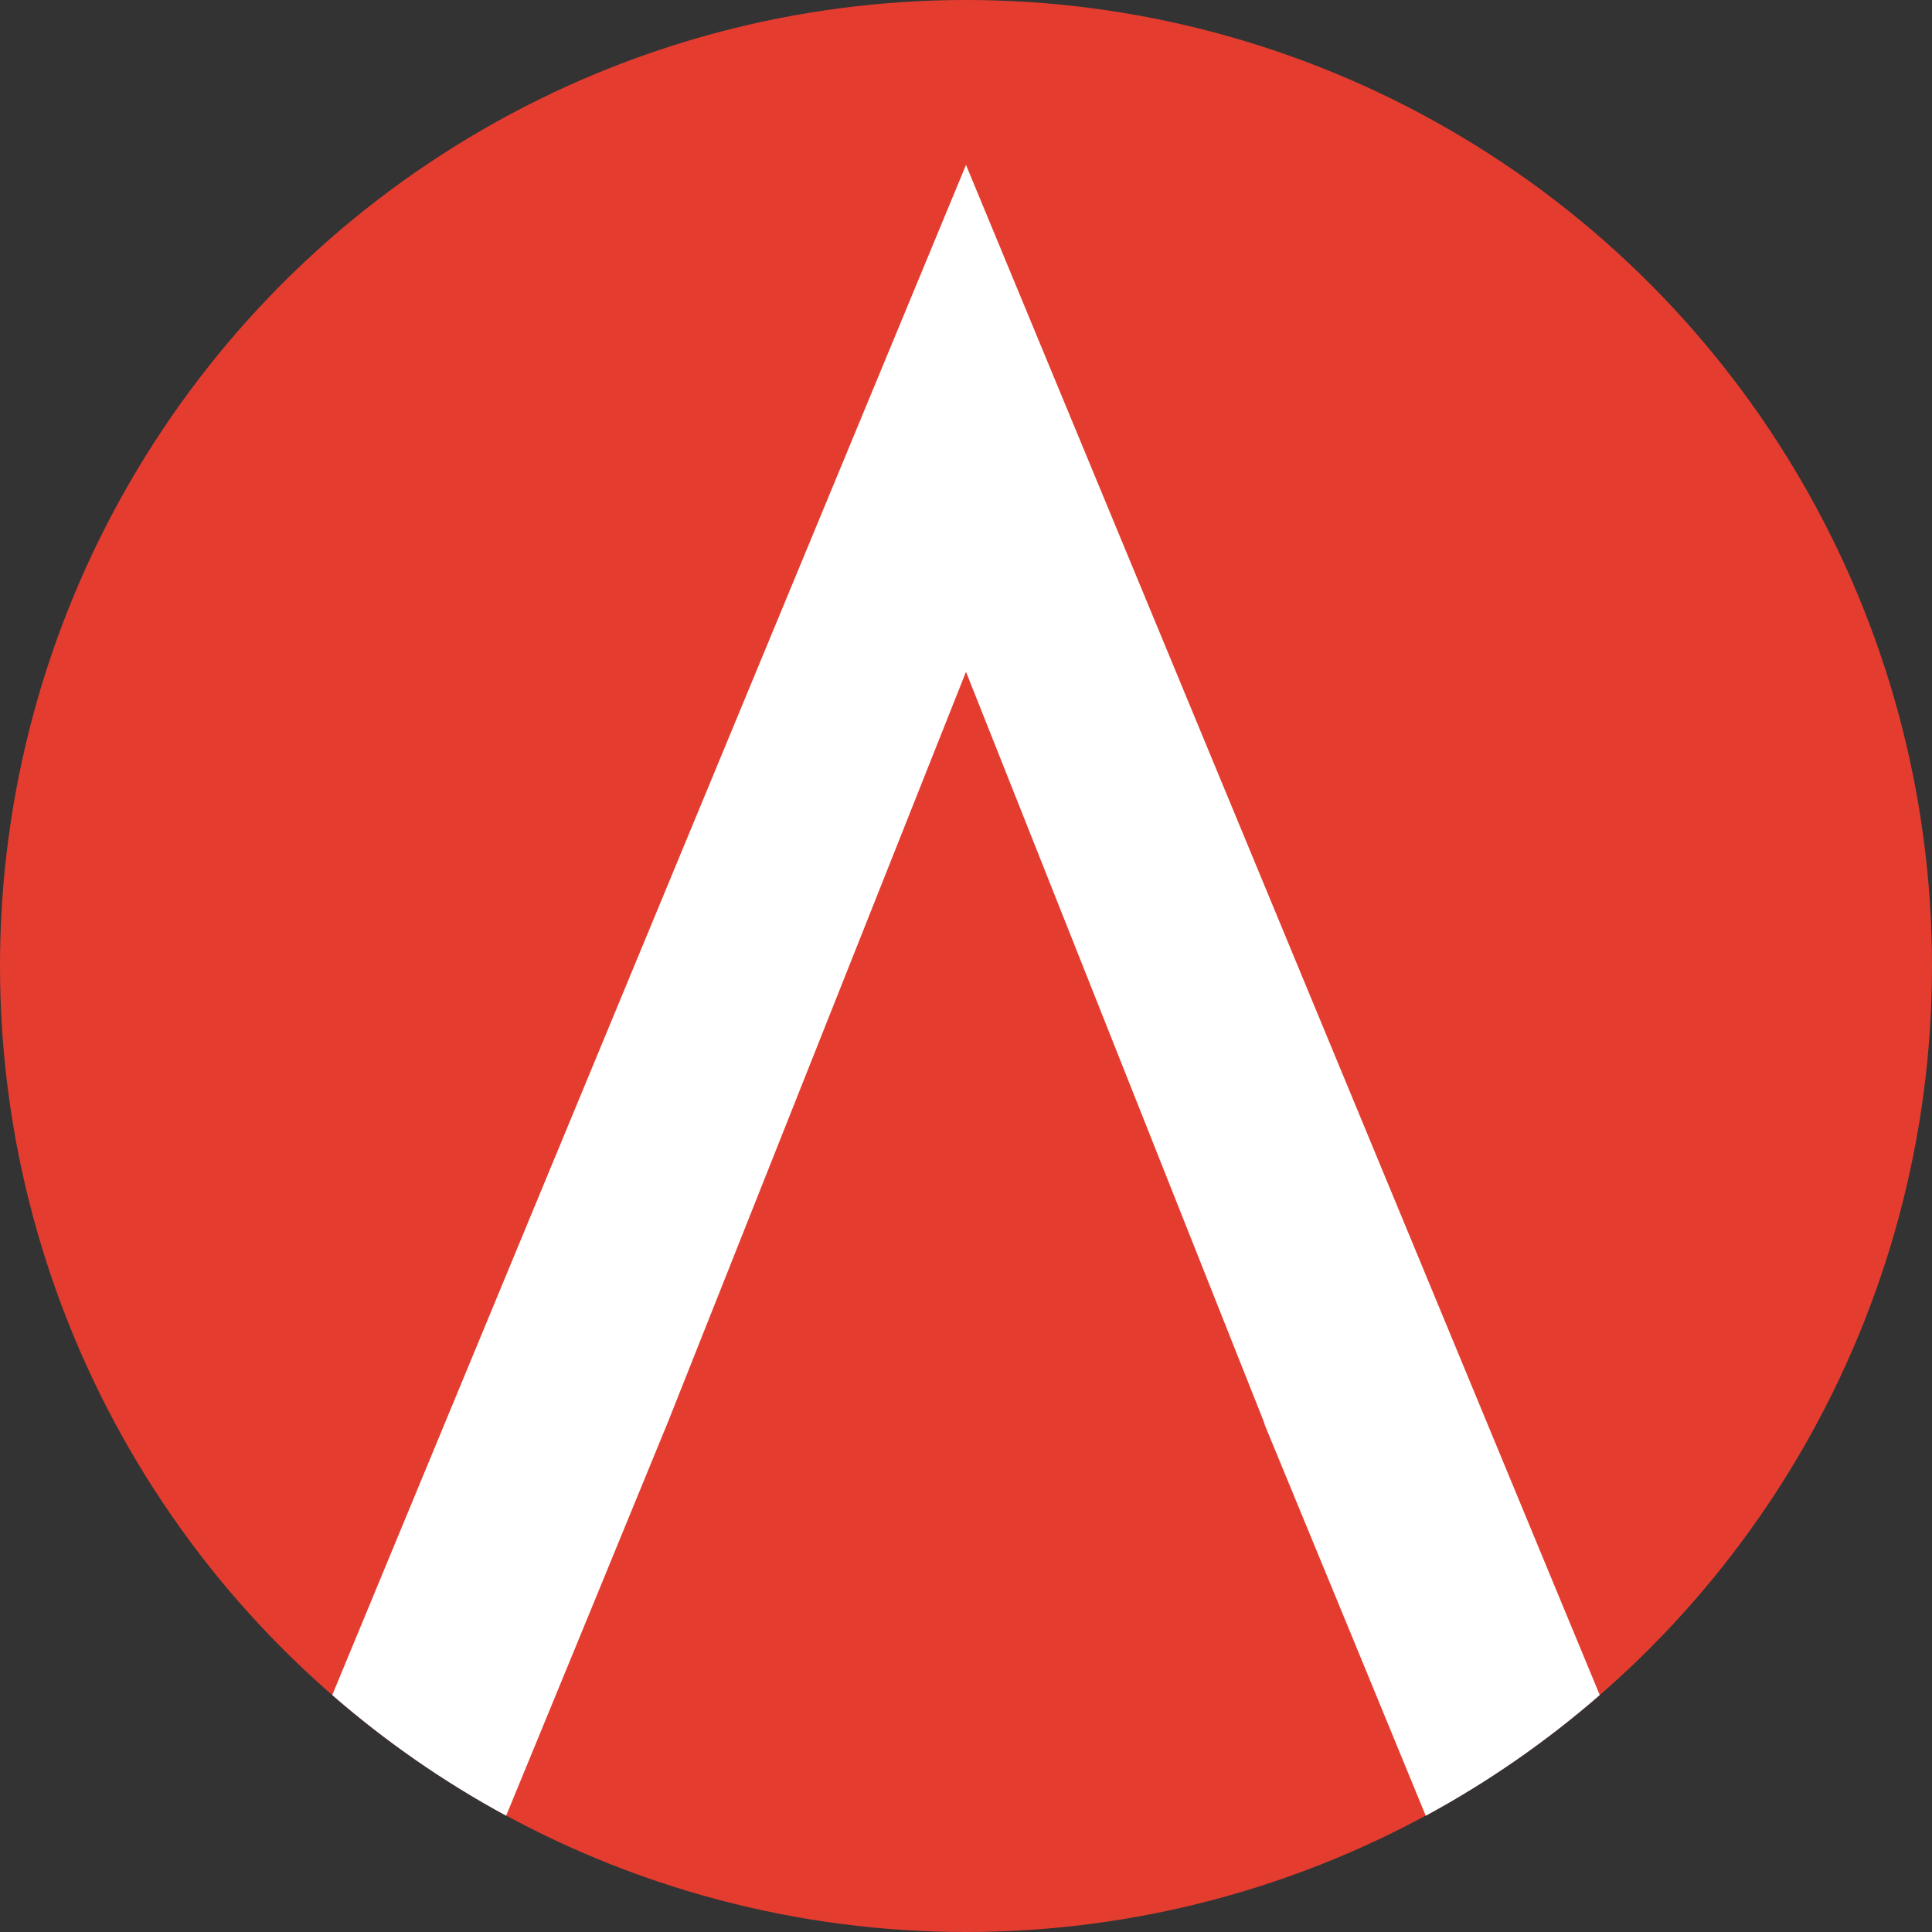<?xml version="1.0" encoding="UTF-8"?><svg id="Layer_2" xmlns="http://www.w3.org/2000/svg" viewBox="0 0 370.18 370.18"><rect x="0" y="0" width="370.18" height="370.18" fill="#333333" stroke="none"/><defs><style>.cls-1{fill:#fff;}.cls-2{fill:#e43d30;}</style></defs><g id="Layer_1-2"><g><circle class="cls-2" cx="185.09" cy="185.09" r="185.09"/><path class="cls-1" d="M185.09,31.6L63.66,324.78c10.19,8.86,21.36,16.64,33.32,23.12l14.34-34.85,16.64-40.53,57.13-143.8,57.11,143.8,.16,.57,16.48,39.96,14.34,34.86c11.97-6.49,23.14-14.26,33.34-23.13L185.09,31.6Z"/></g></g></svg>
